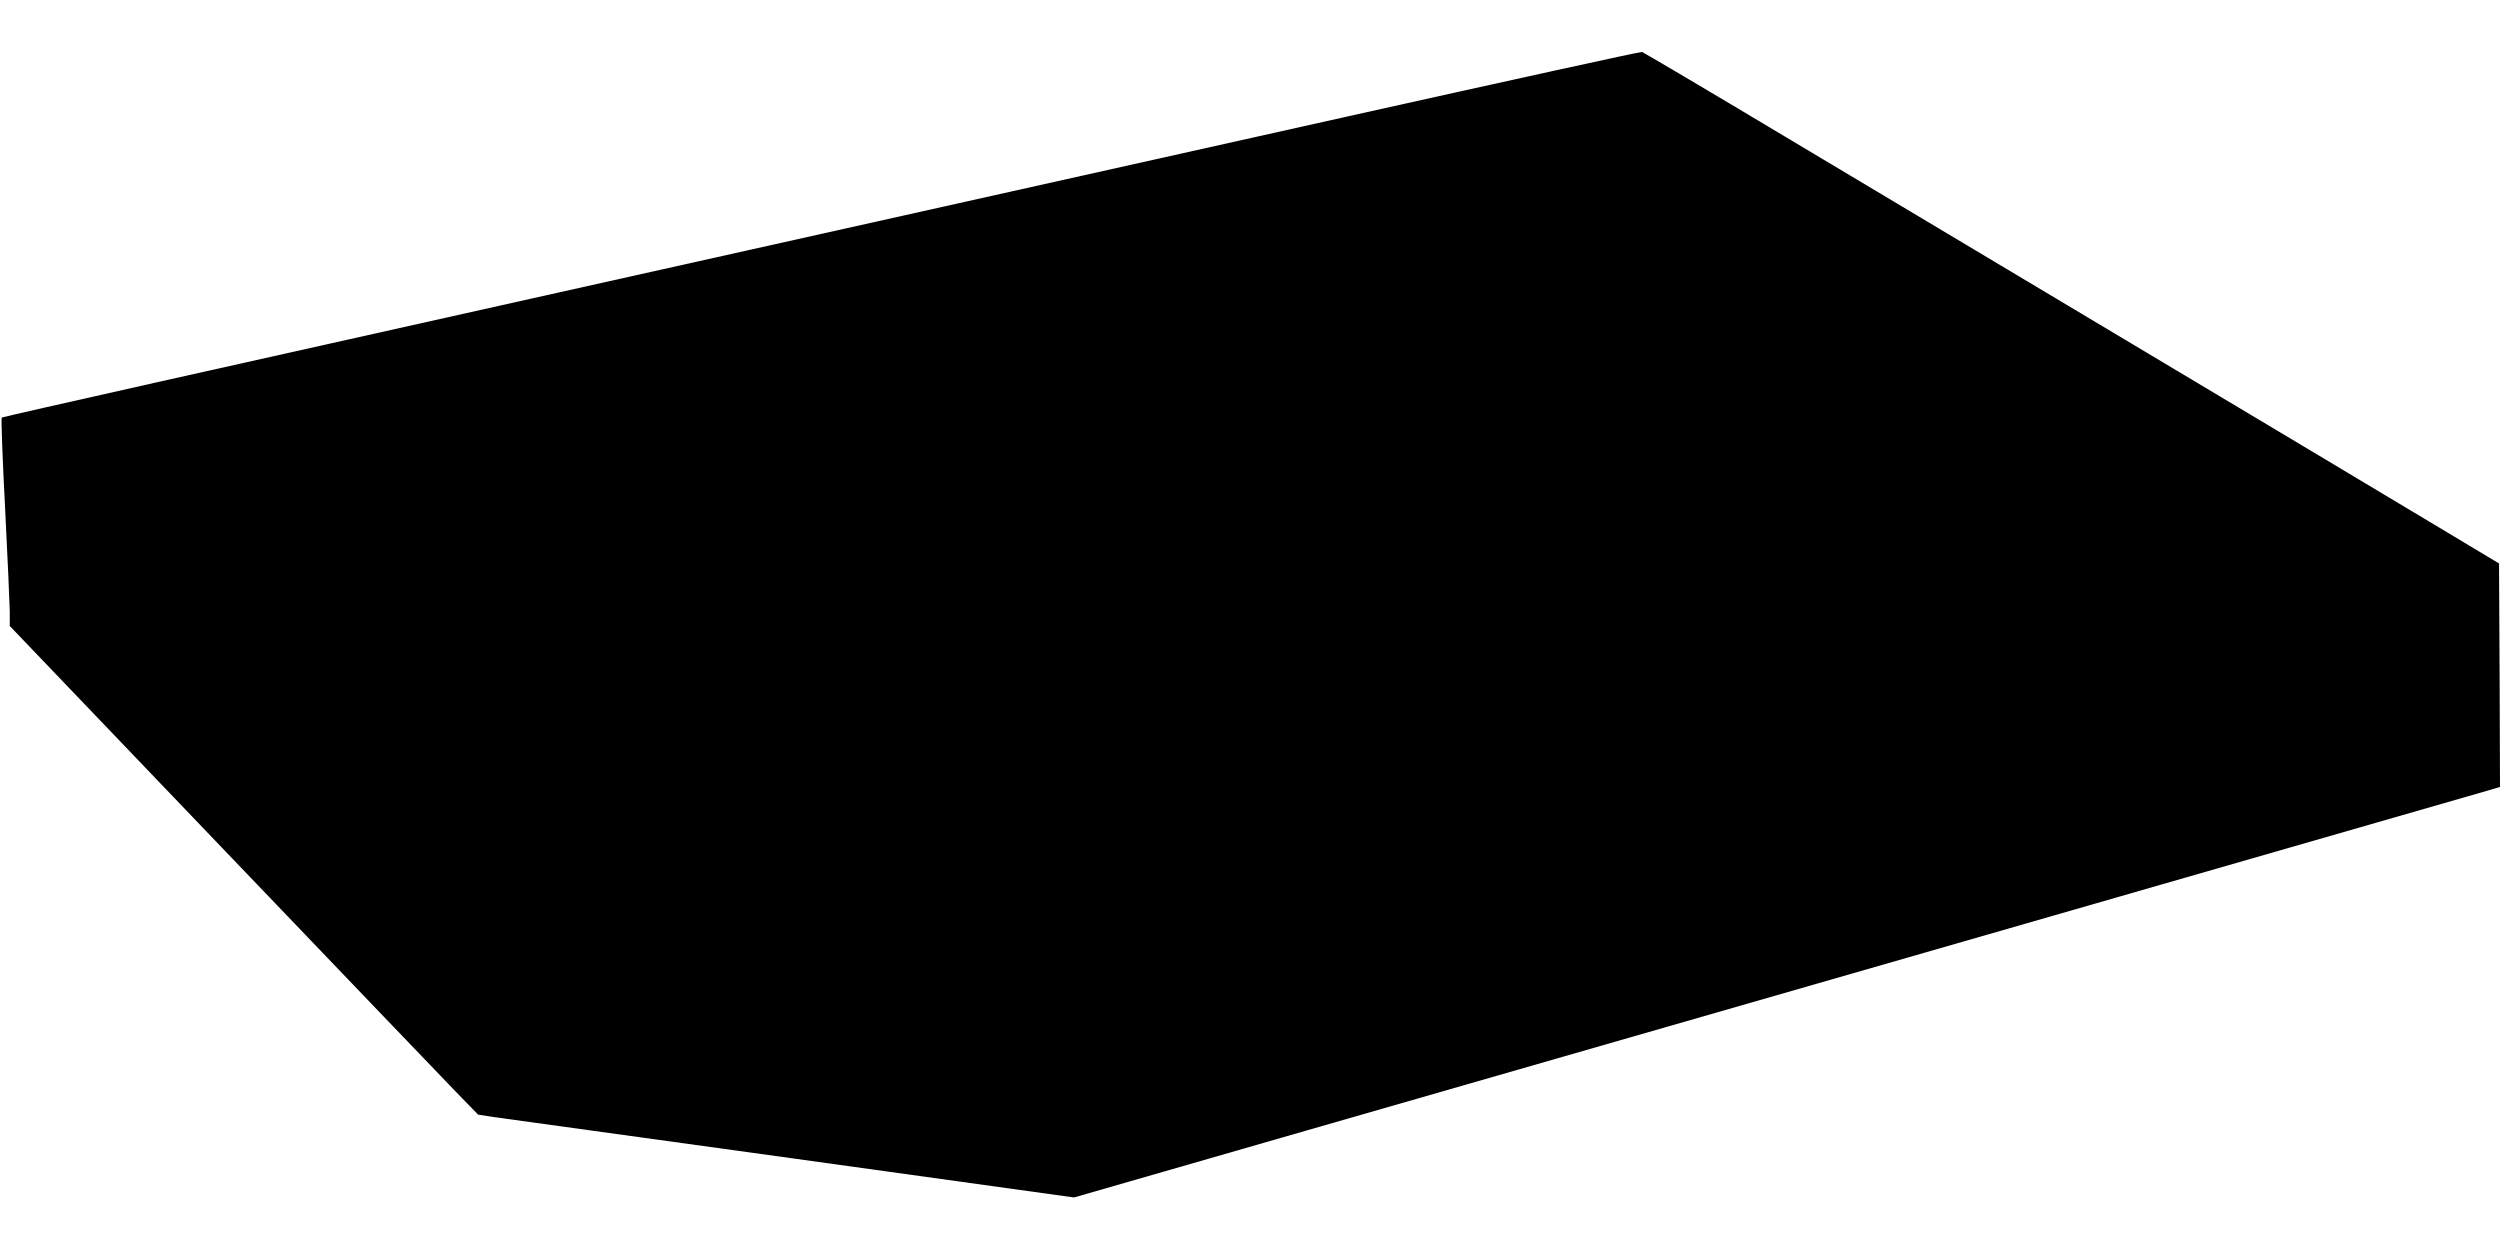 <?xml version="1.0" standalone="no"?>
<!DOCTYPE svg PUBLIC "-//W3C//DTD SVG 20010904//EN"
 "http://www.w3.org/TR/2001/REC-SVG-20010904/DTD/svg10.dtd">
<svg version="1.0" xmlns="http://www.w3.org/2000/svg"
 width="1280pt" height="640pt" viewBox="0 0 1280 640"
 preserveAspectRatio="xMidYMid meet">
<g transform="translate(0,640) scale(0.1,-0.1)"
fill="#000000" stroke="none">
<path d="M6905 5805 c-819 -183 -2705 -604 -4190 -935 -1485 -331 -2703 -604
-2706 -608 -4 -4 4 -212 17 -462 13 -250 23 -489 24 -530 l0 -75 1091 -1140
c600 -627 1140 -1190 1199 -1251 l108 -111 78 -12 c44 -6 730 -101 1526 -211
l1447 -201 1198 345 c659 190 2154 620 3323 956 2106 606 2582 743 2713 781
l67 20 -2 572 -3 572 -410 246 c-225 135 -887 531 -1470 879 -583 348 -1383
826 -1778 1062 -394 236 -723 430 -730 432 -6 2 -682 -146 -1502 -329z"/>
</g>
</svg>
